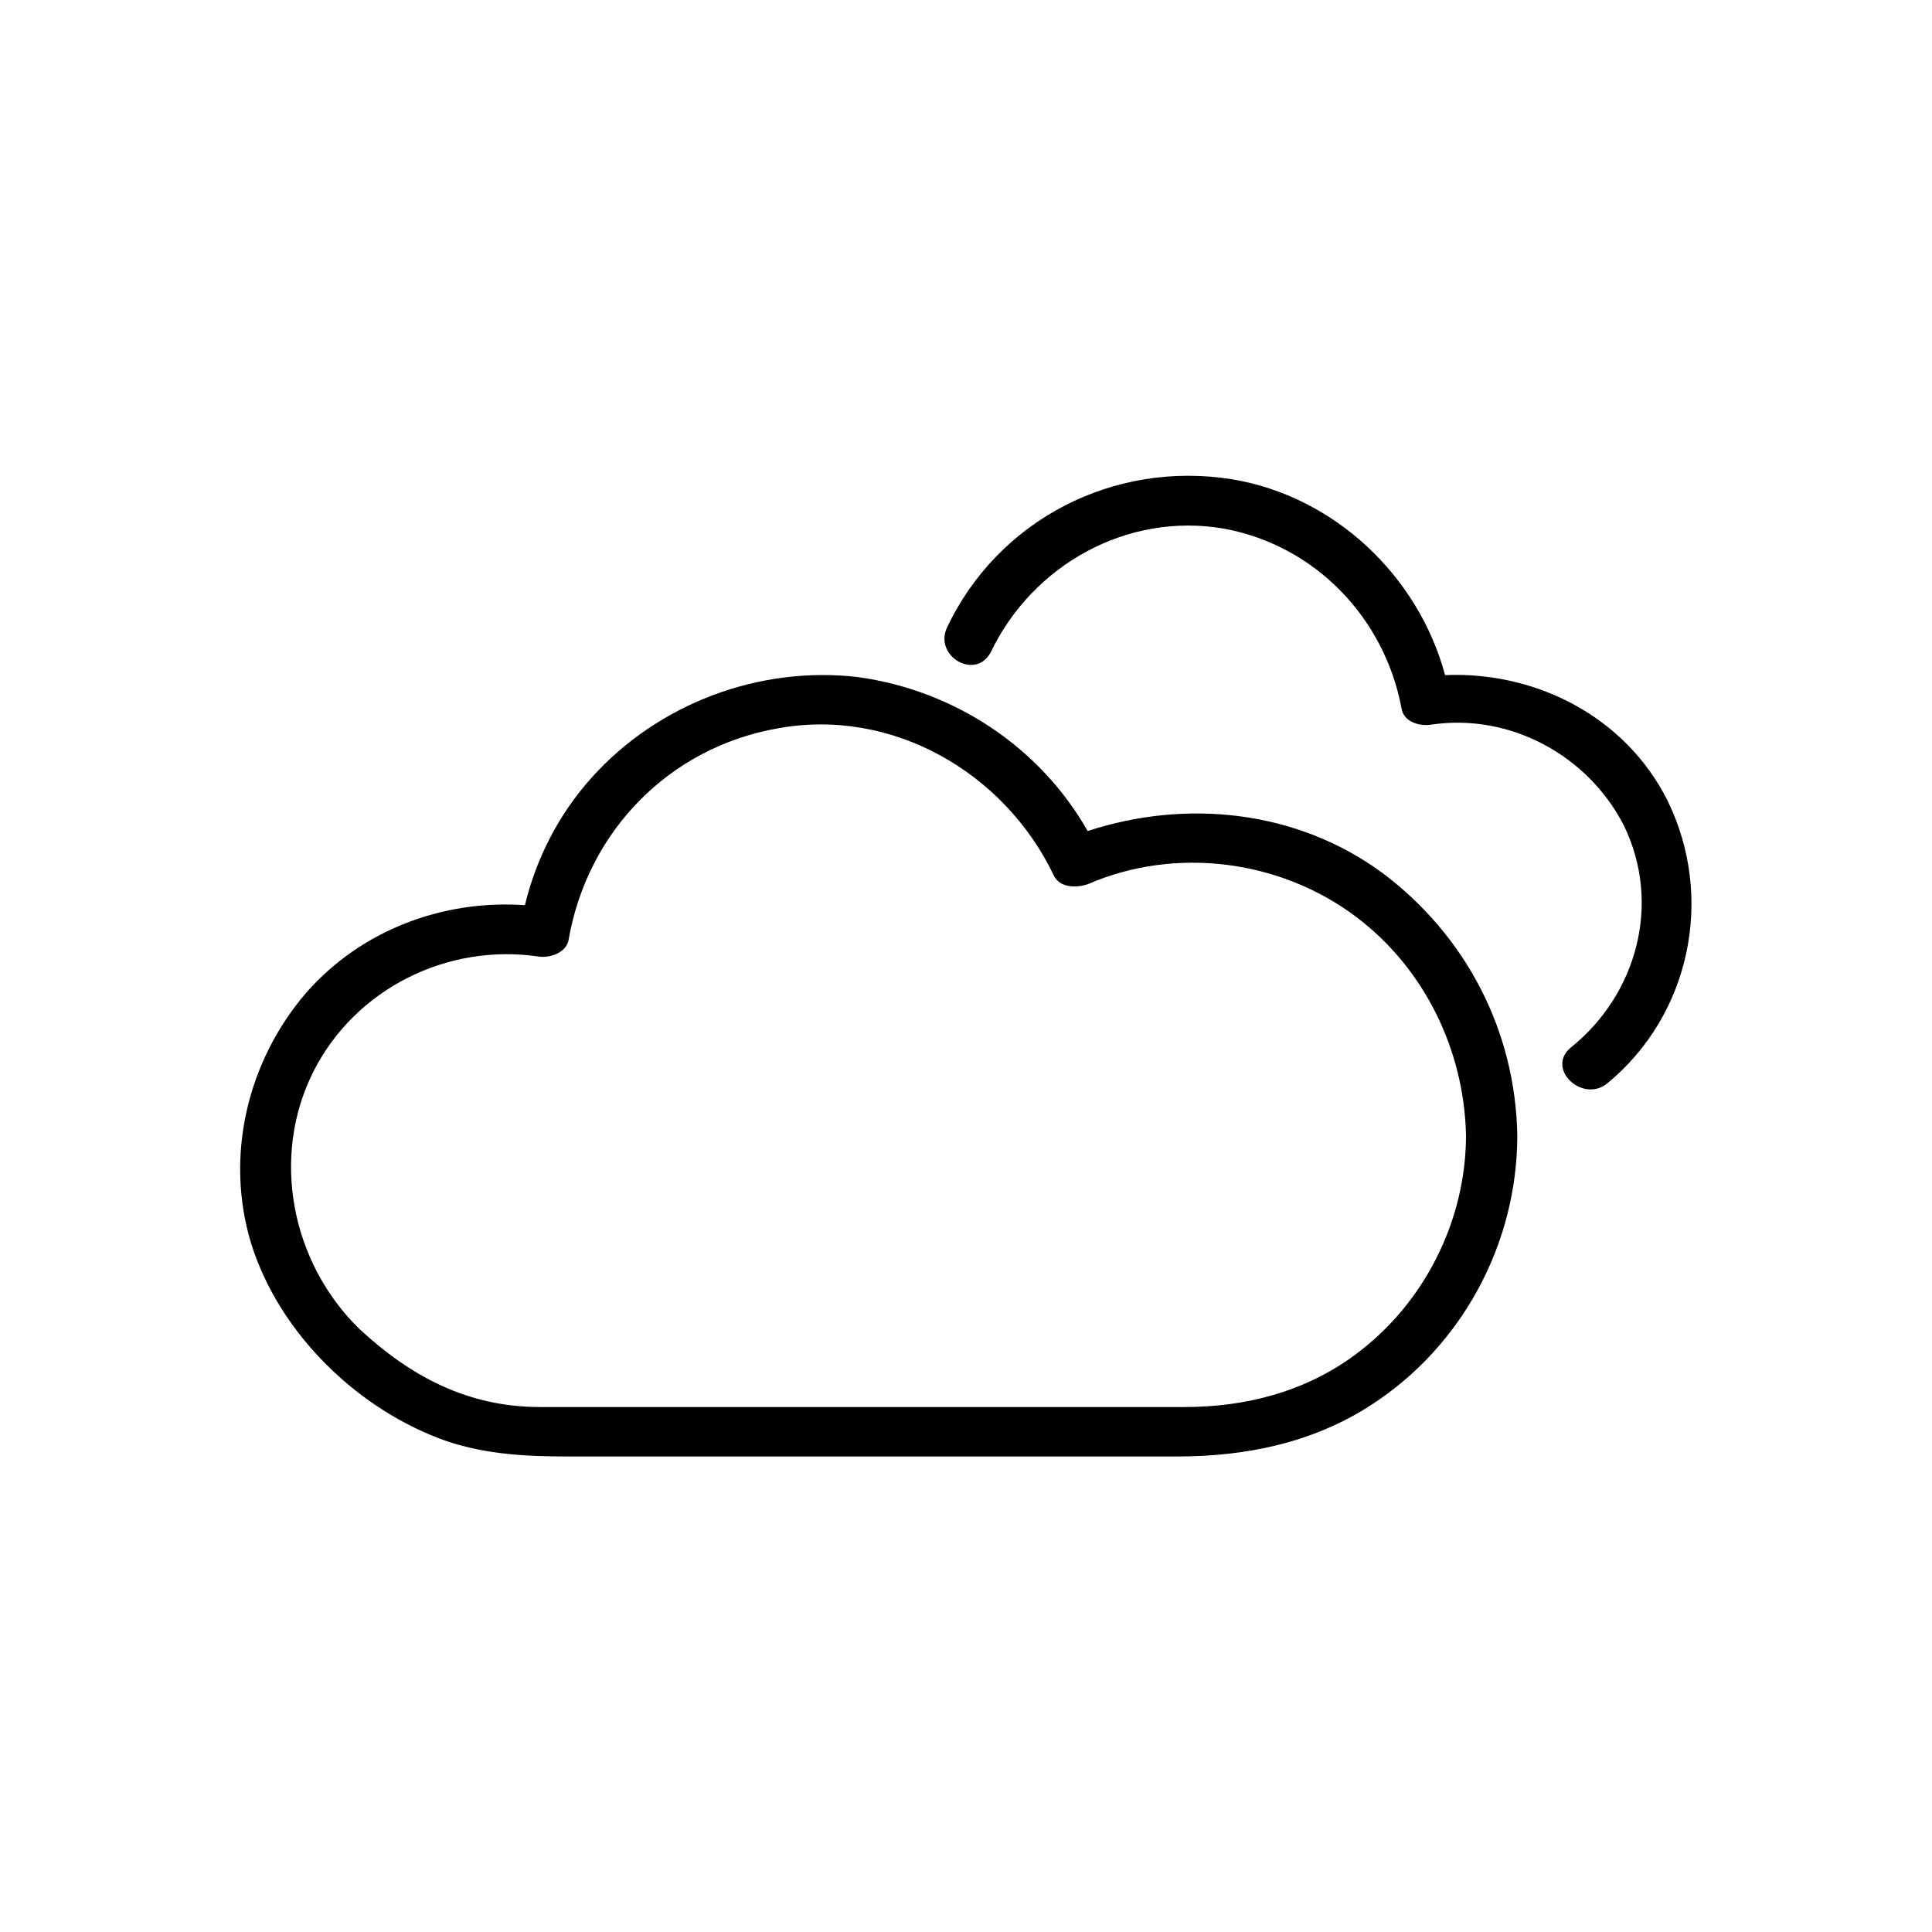 <?xml version="1.0" encoding="UTF-8"?>
<!-- Uploaded to: SVG Repo, www.svgrepo.com, Generator: SVG Repo Mixer Tools -->
<svg fill="#000000" width="800px" height="800px" version="1.1" viewBox="144 144 512 512" xmlns="http://www.w3.org/2000/svg">
 <g>
  <path d="m526.96 322.91c-7.055-26.199-29.223-47.359-56.426-51.891-31.234-5.039-61.969 10.578-75.57 39.297-3.527 7.559 7.559 14.105 11.586 6.551 11.082-23.176 36.273-37.281 61.969-32.746 24.184 4.535 42.32 23.68 46.855 47.359 0.504 4.031 5.039 5.039 8.062 4.535 20.656-3.023 41.312 8.062 50.883 26.703 10.078 20.656 3.527 44.84-14.105 58.945-6.551 5.543 3.023 14.609 9.574 9.574 22.168-18.137 28.719-49.375 16.121-75.066-11.086-22.176-34.766-34.27-58.949-33.262z"/>
  <path d="m262.46 525.95c10.578 3.527 21.16 4.031 32.242 4.031h161.22c18.137 0 35.77-3.527 51.387-13.602 24.184-15.617 38.793-42.824 38.793-71.539-0.504-27.711-13.602-52.898-35.77-69.527-22.672-16.625-51.891-19.648-78.09-11.082-12.594-22.168-35.266-37.281-60.961-40.809-26.199-3.023-52.898 7.055-70.535 26.703-8.566 9.574-14.609 21.16-17.633 33.754-21.664-1.512-43.328 6.551-57.938 23.176-15.617 18.137-21.664 43.328-14.609 66.504 7.562 24.18 28.723 44.332 51.895 52.391zm-35.266-98.242c11.082-21.664 35.266-33.754 59.449-30.23 3.023 0.504 7.559-1.008 8.062-4.535 5.039-28.719 26.703-50.883 55.418-55.922 30.23-5.543 59.953 11.586 73.051 38.793 1.512 3.527 6.047 3.527 9.07 2.519 23.176-10.078 50.883-6.551 71.039 8.566 18.137 13.602 28.719 35.266 29.223 57.938 0 22.672-11.082 44.84-29.727 58.441-13.098 9.574-28.719 13.602-44.84 13.602h-64.992-84.641-21.16c-19.145 0-34.258-8.062-47.863-20.656-18.137-17.629-23.676-45.844-12.09-68.516z"/>
 </g>
</svg>